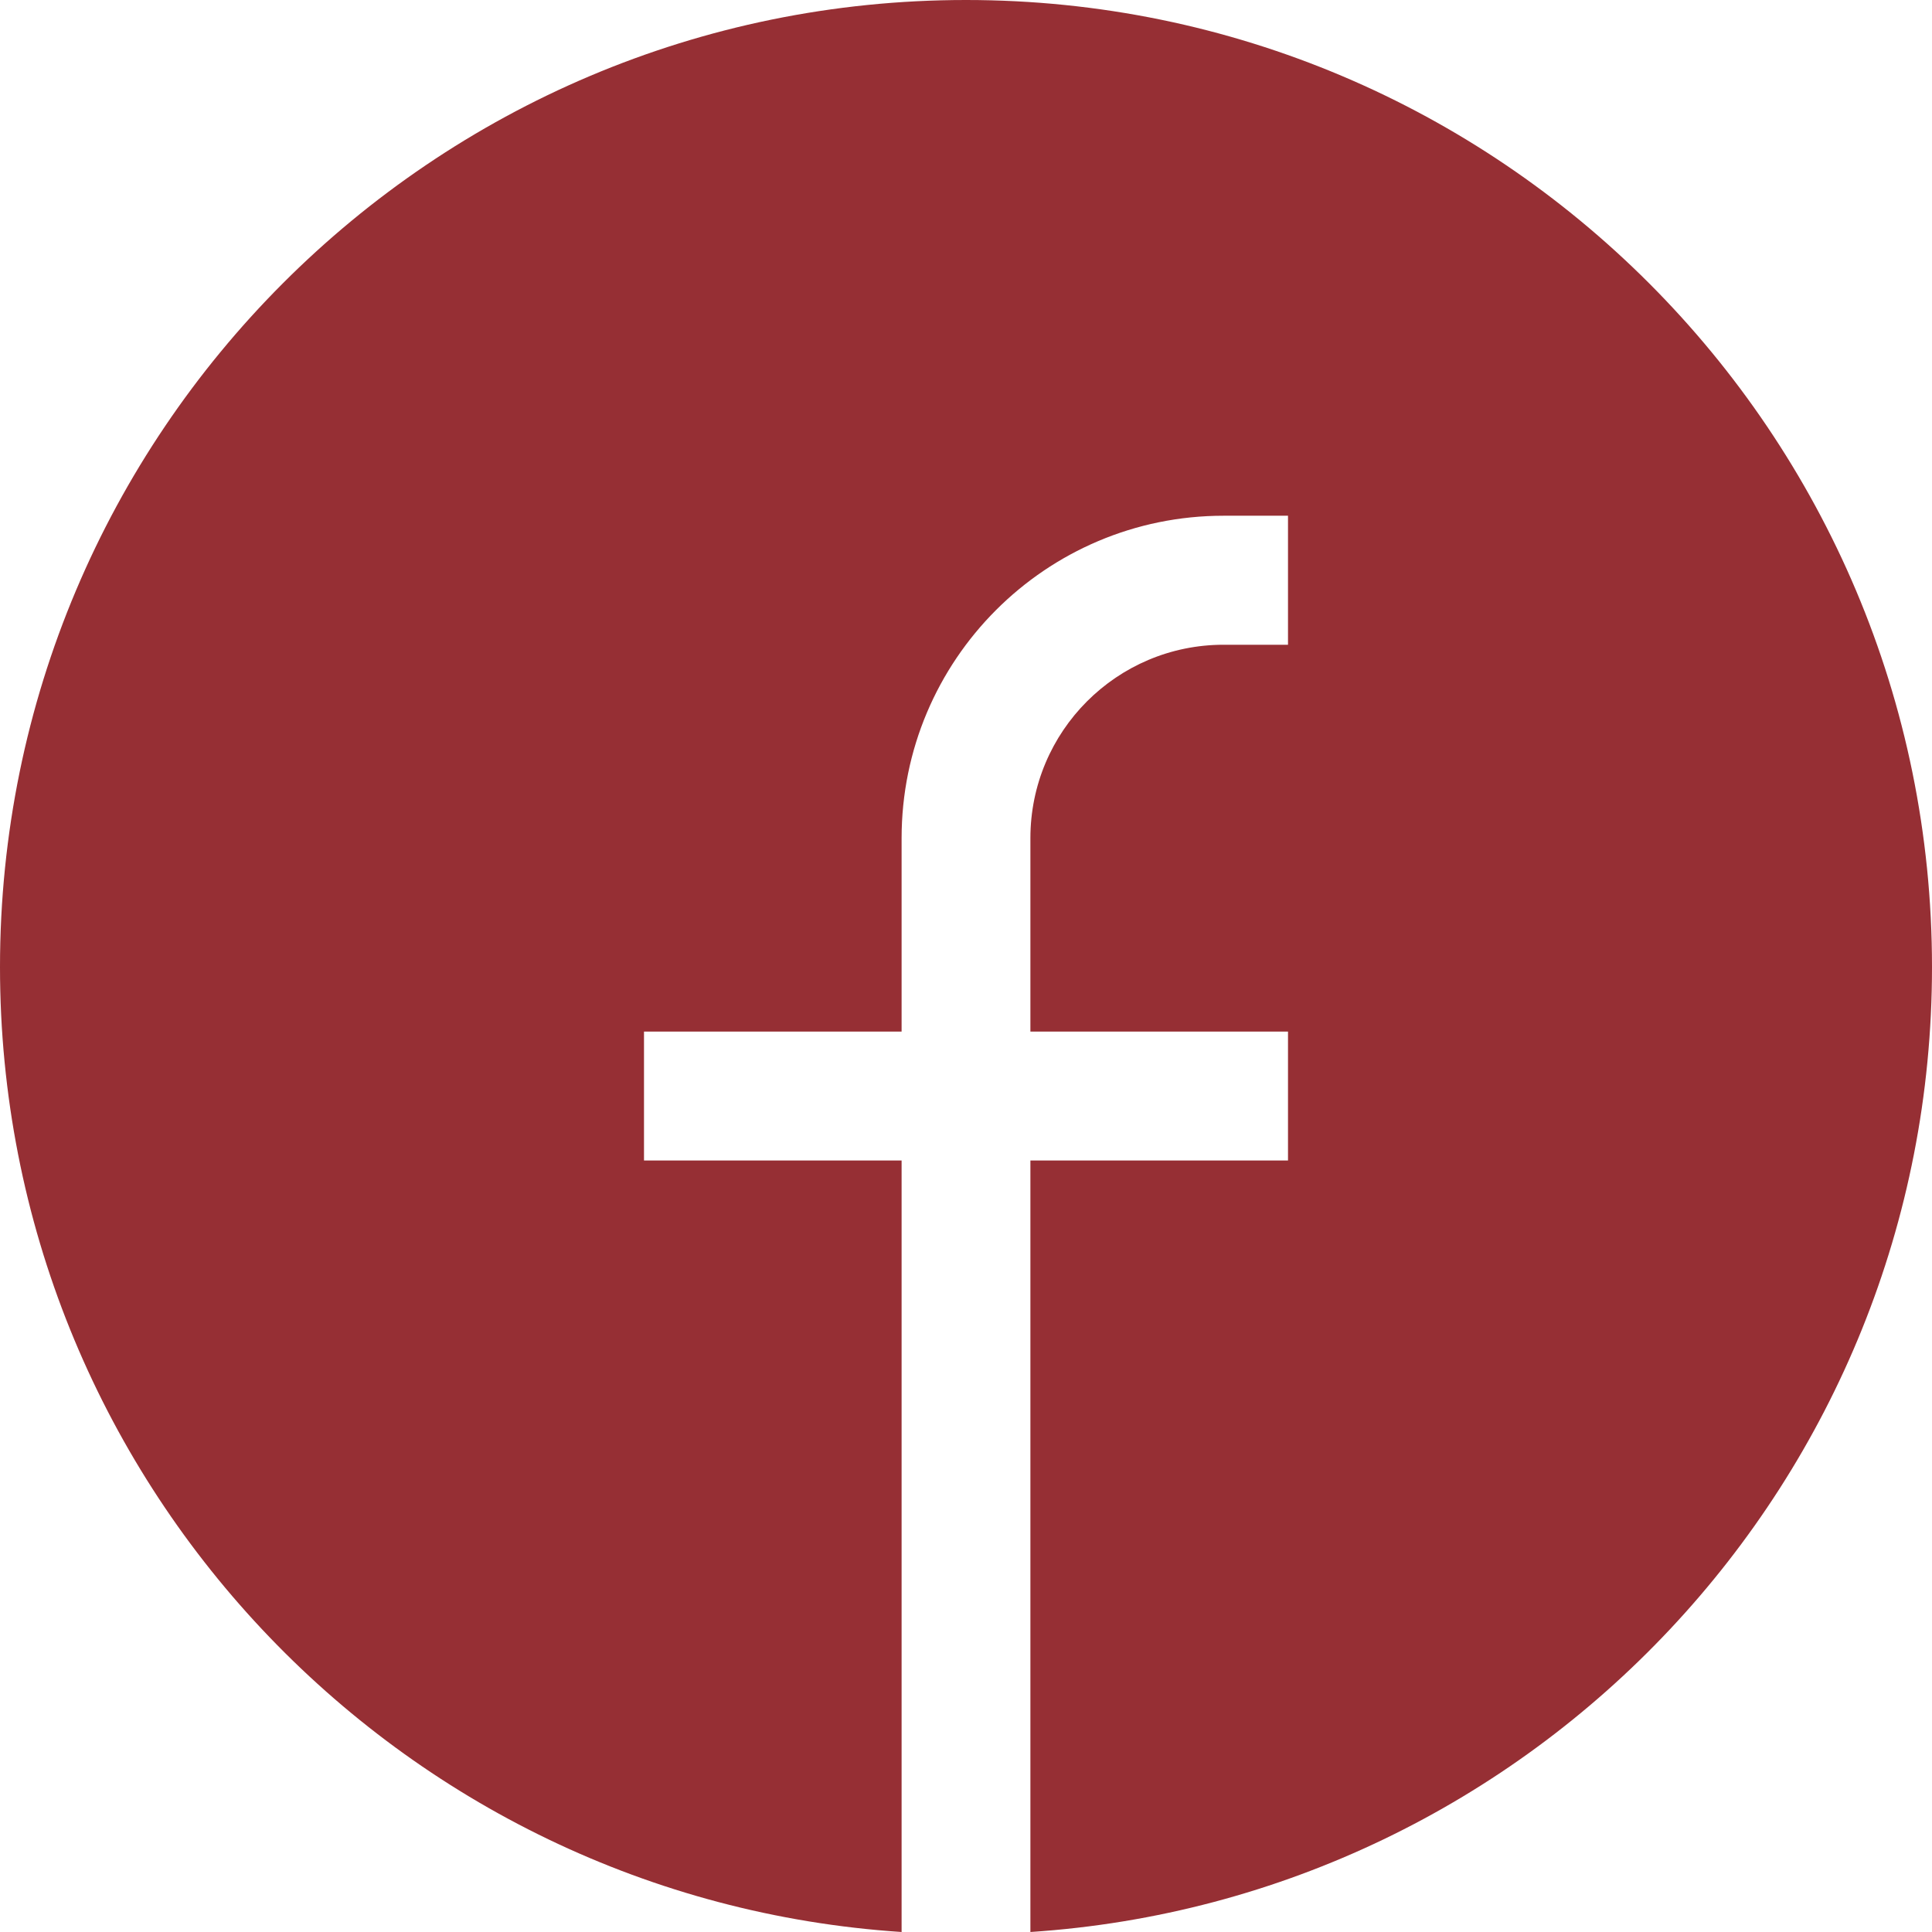 <svg width="18" height="18" viewBox="0 0 18 18" fill="none" xmlns="http://www.w3.org/2000/svg">
<path d="M0 9.01C0 4.034 4.029 0 9 0C13.971 0 18 4.034 18 9.01C18 13.784 14.291 17.691 9.6 18V10.812H12V9.611H9.6V7.809C9.6 6.813 10.406 6.007 11.4 6.007H12V4.805H11.4C9.743 4.805 8.4 6.15 8.4 7.809V9.611H6V10.812H8.4V18C3.709 17.691 0 13.784 0 9.01Z" fill="#962F34"/>
</svg>
